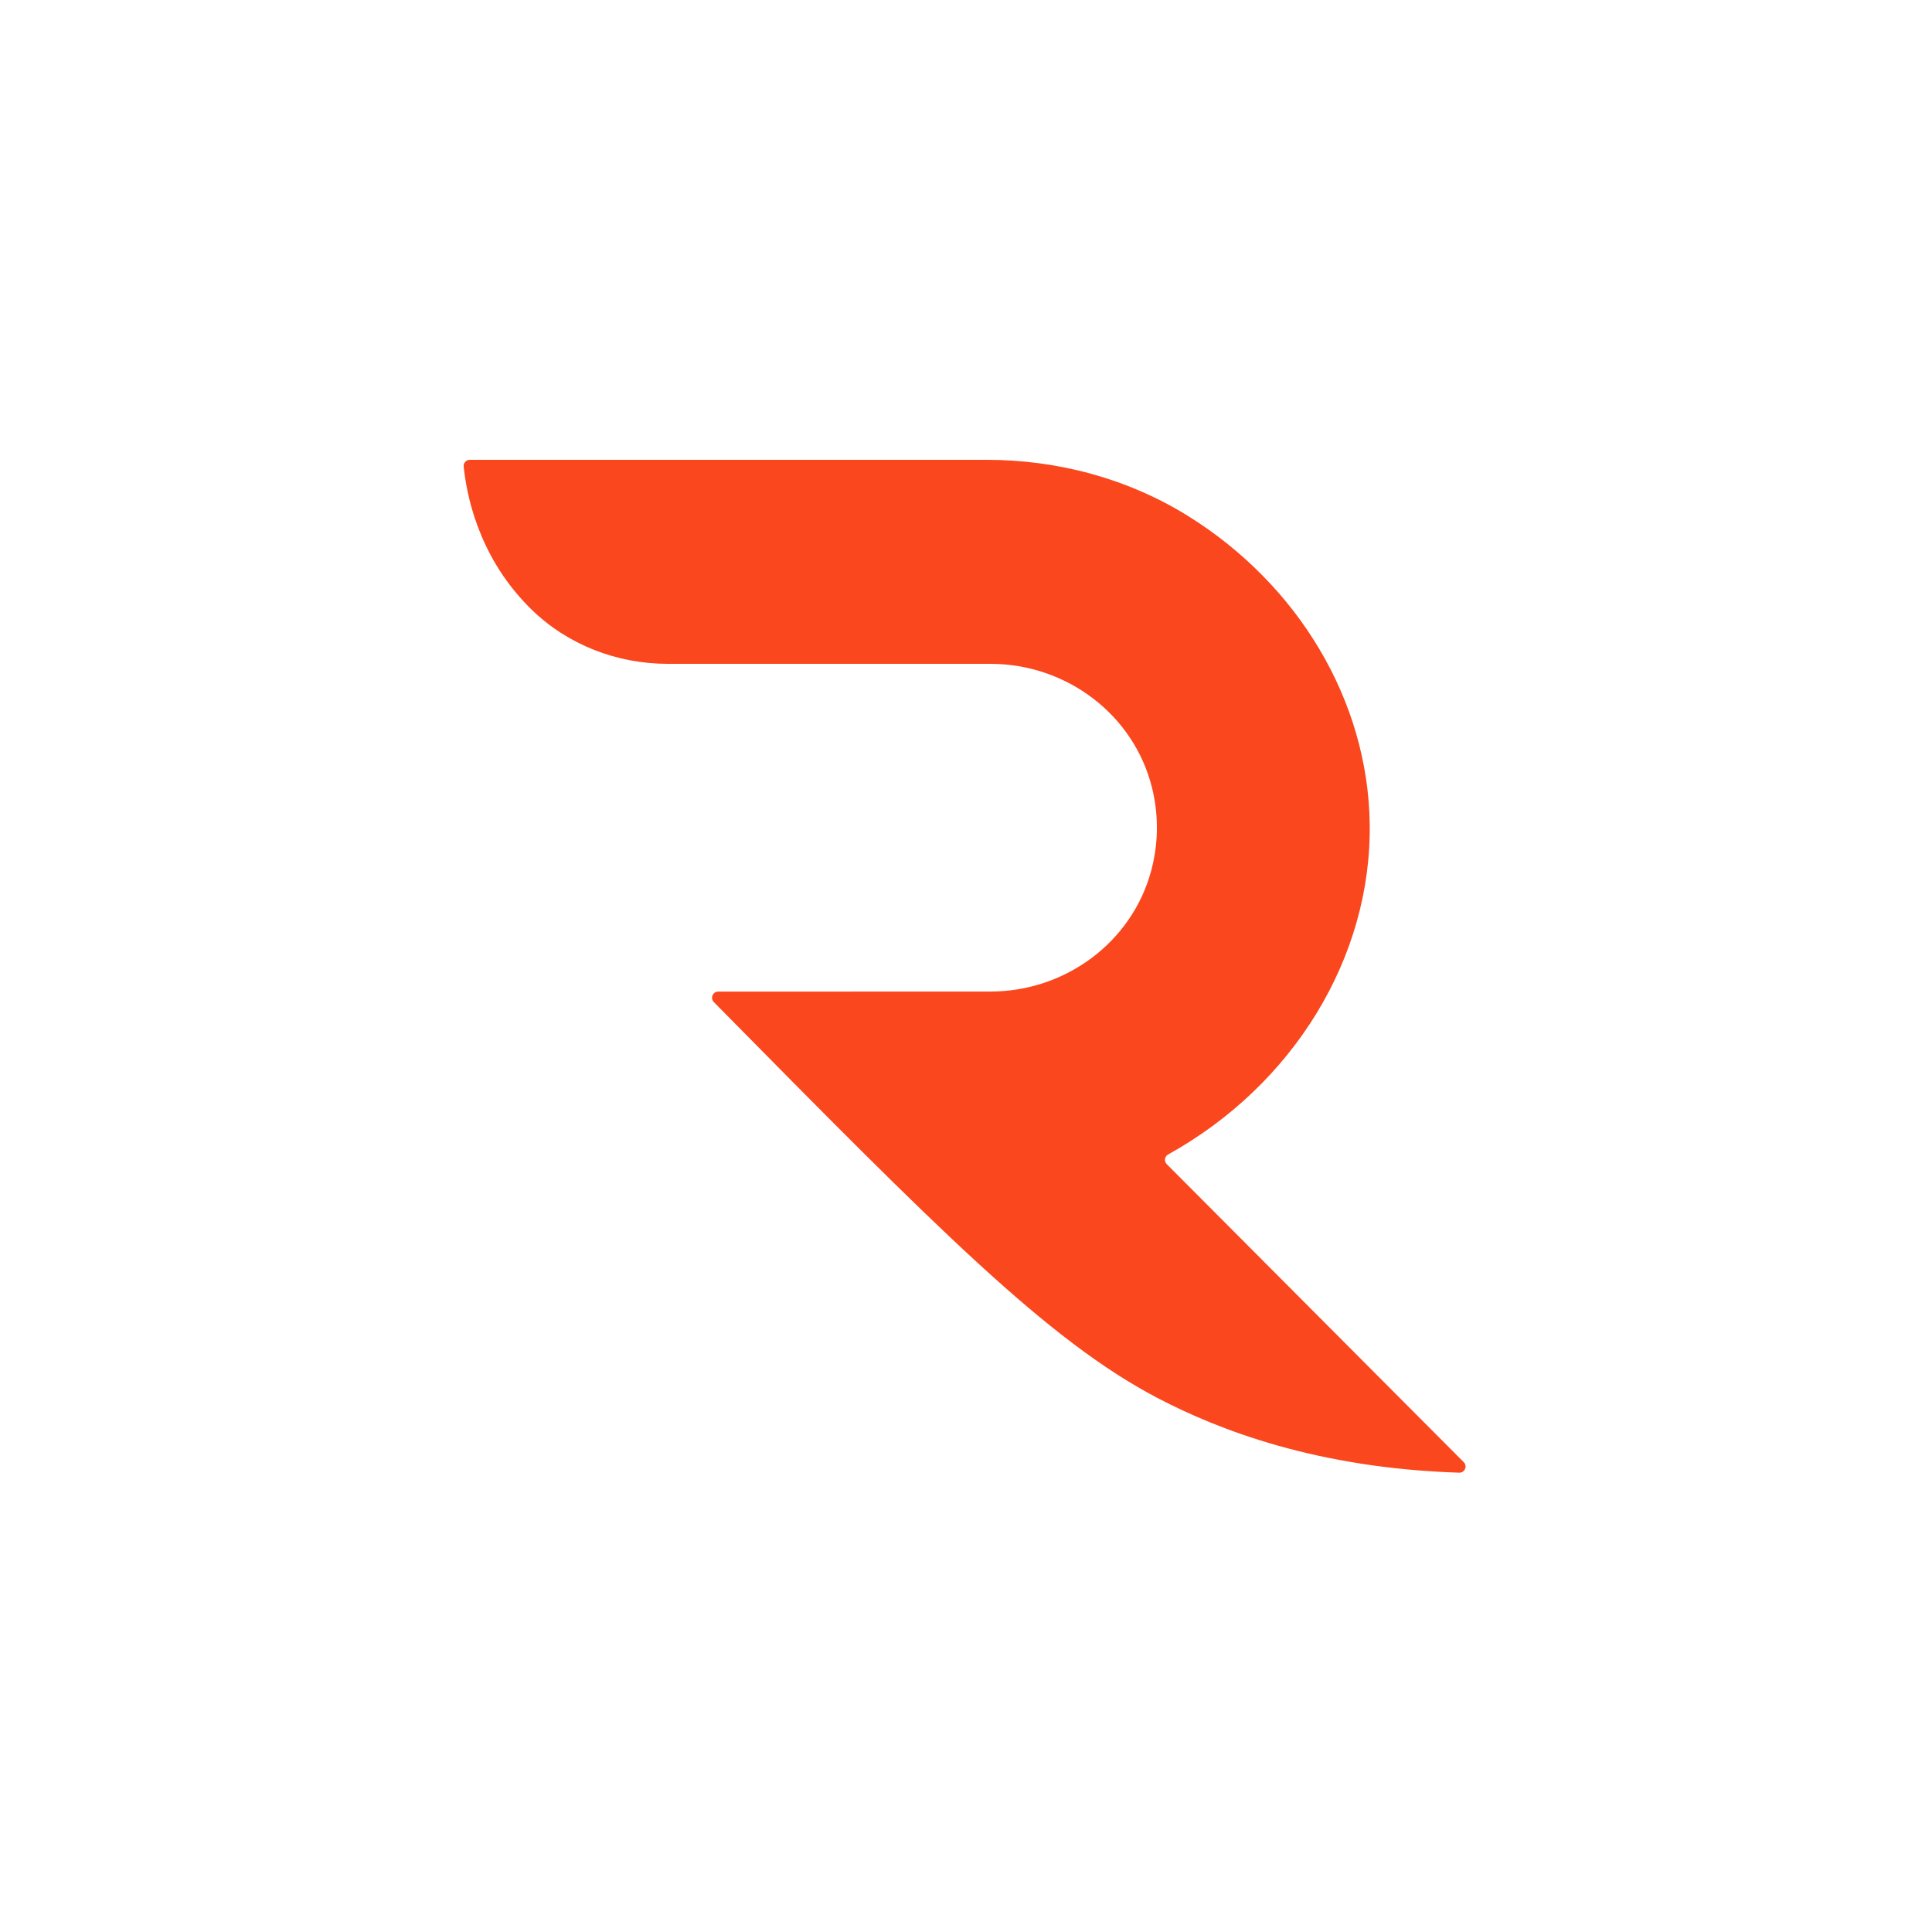 <?xml version="1.0" encoding="UTF-8"?> <svg xmlns="http://www.w3.org/2000/svg" width="500" height="500" viewBox="0 0 500 500" fill="none"><g clip-path="url(#clip0_864_14)"><path d="M121.58 119C134.87 119 221.29 119 255.35 119C273.74 119 291.89 123.85 307.5 133.56C335.84 151.19 354.04 181.17 354.48 213.22C354.97 247.91 334.6 280.88 302.32 298.77C301.39 299.28 301.2 300.53 301.95 301.28C327.57 326.99 353.2 352.7 378.82 378.41C379.84 379.43 379.07 381.17 377.63 381.13C340.89 379.95 315.56 370.15 299.64 361.84C271.15 346.96 242.35 317.76 184.77 259.37L184.74 259.34C183.75 258.34 184.46 256.63 185.87 256.63C209.35 256.63 232.84 256.61 256.32 256.61C275.63 256.61 292.96 243.92 297.95 225.26C298.94 221.55 299.45 217.67 299.4 213.7C299.36 210.36 298.94 207.09 298.16 203.94C293.47 184.9 275.96 171.8 256.35 171.8H172.81C159.68 171.8 146.92 166.89 137.52 157.71C137.13 157.33 136.75 156.95 136.37 156.55C123.48 143.23 120.7 127.5 120 120.74C119.91 119.81 120.64 119 121.58 119Z" fill="#FA471E"></path></g><defs><clipPath id="clip0_864_14"><rect width="259.3" height="262.14" fill="white" transform="translate(120 119)"></rect></clipPath></defs></svg> 